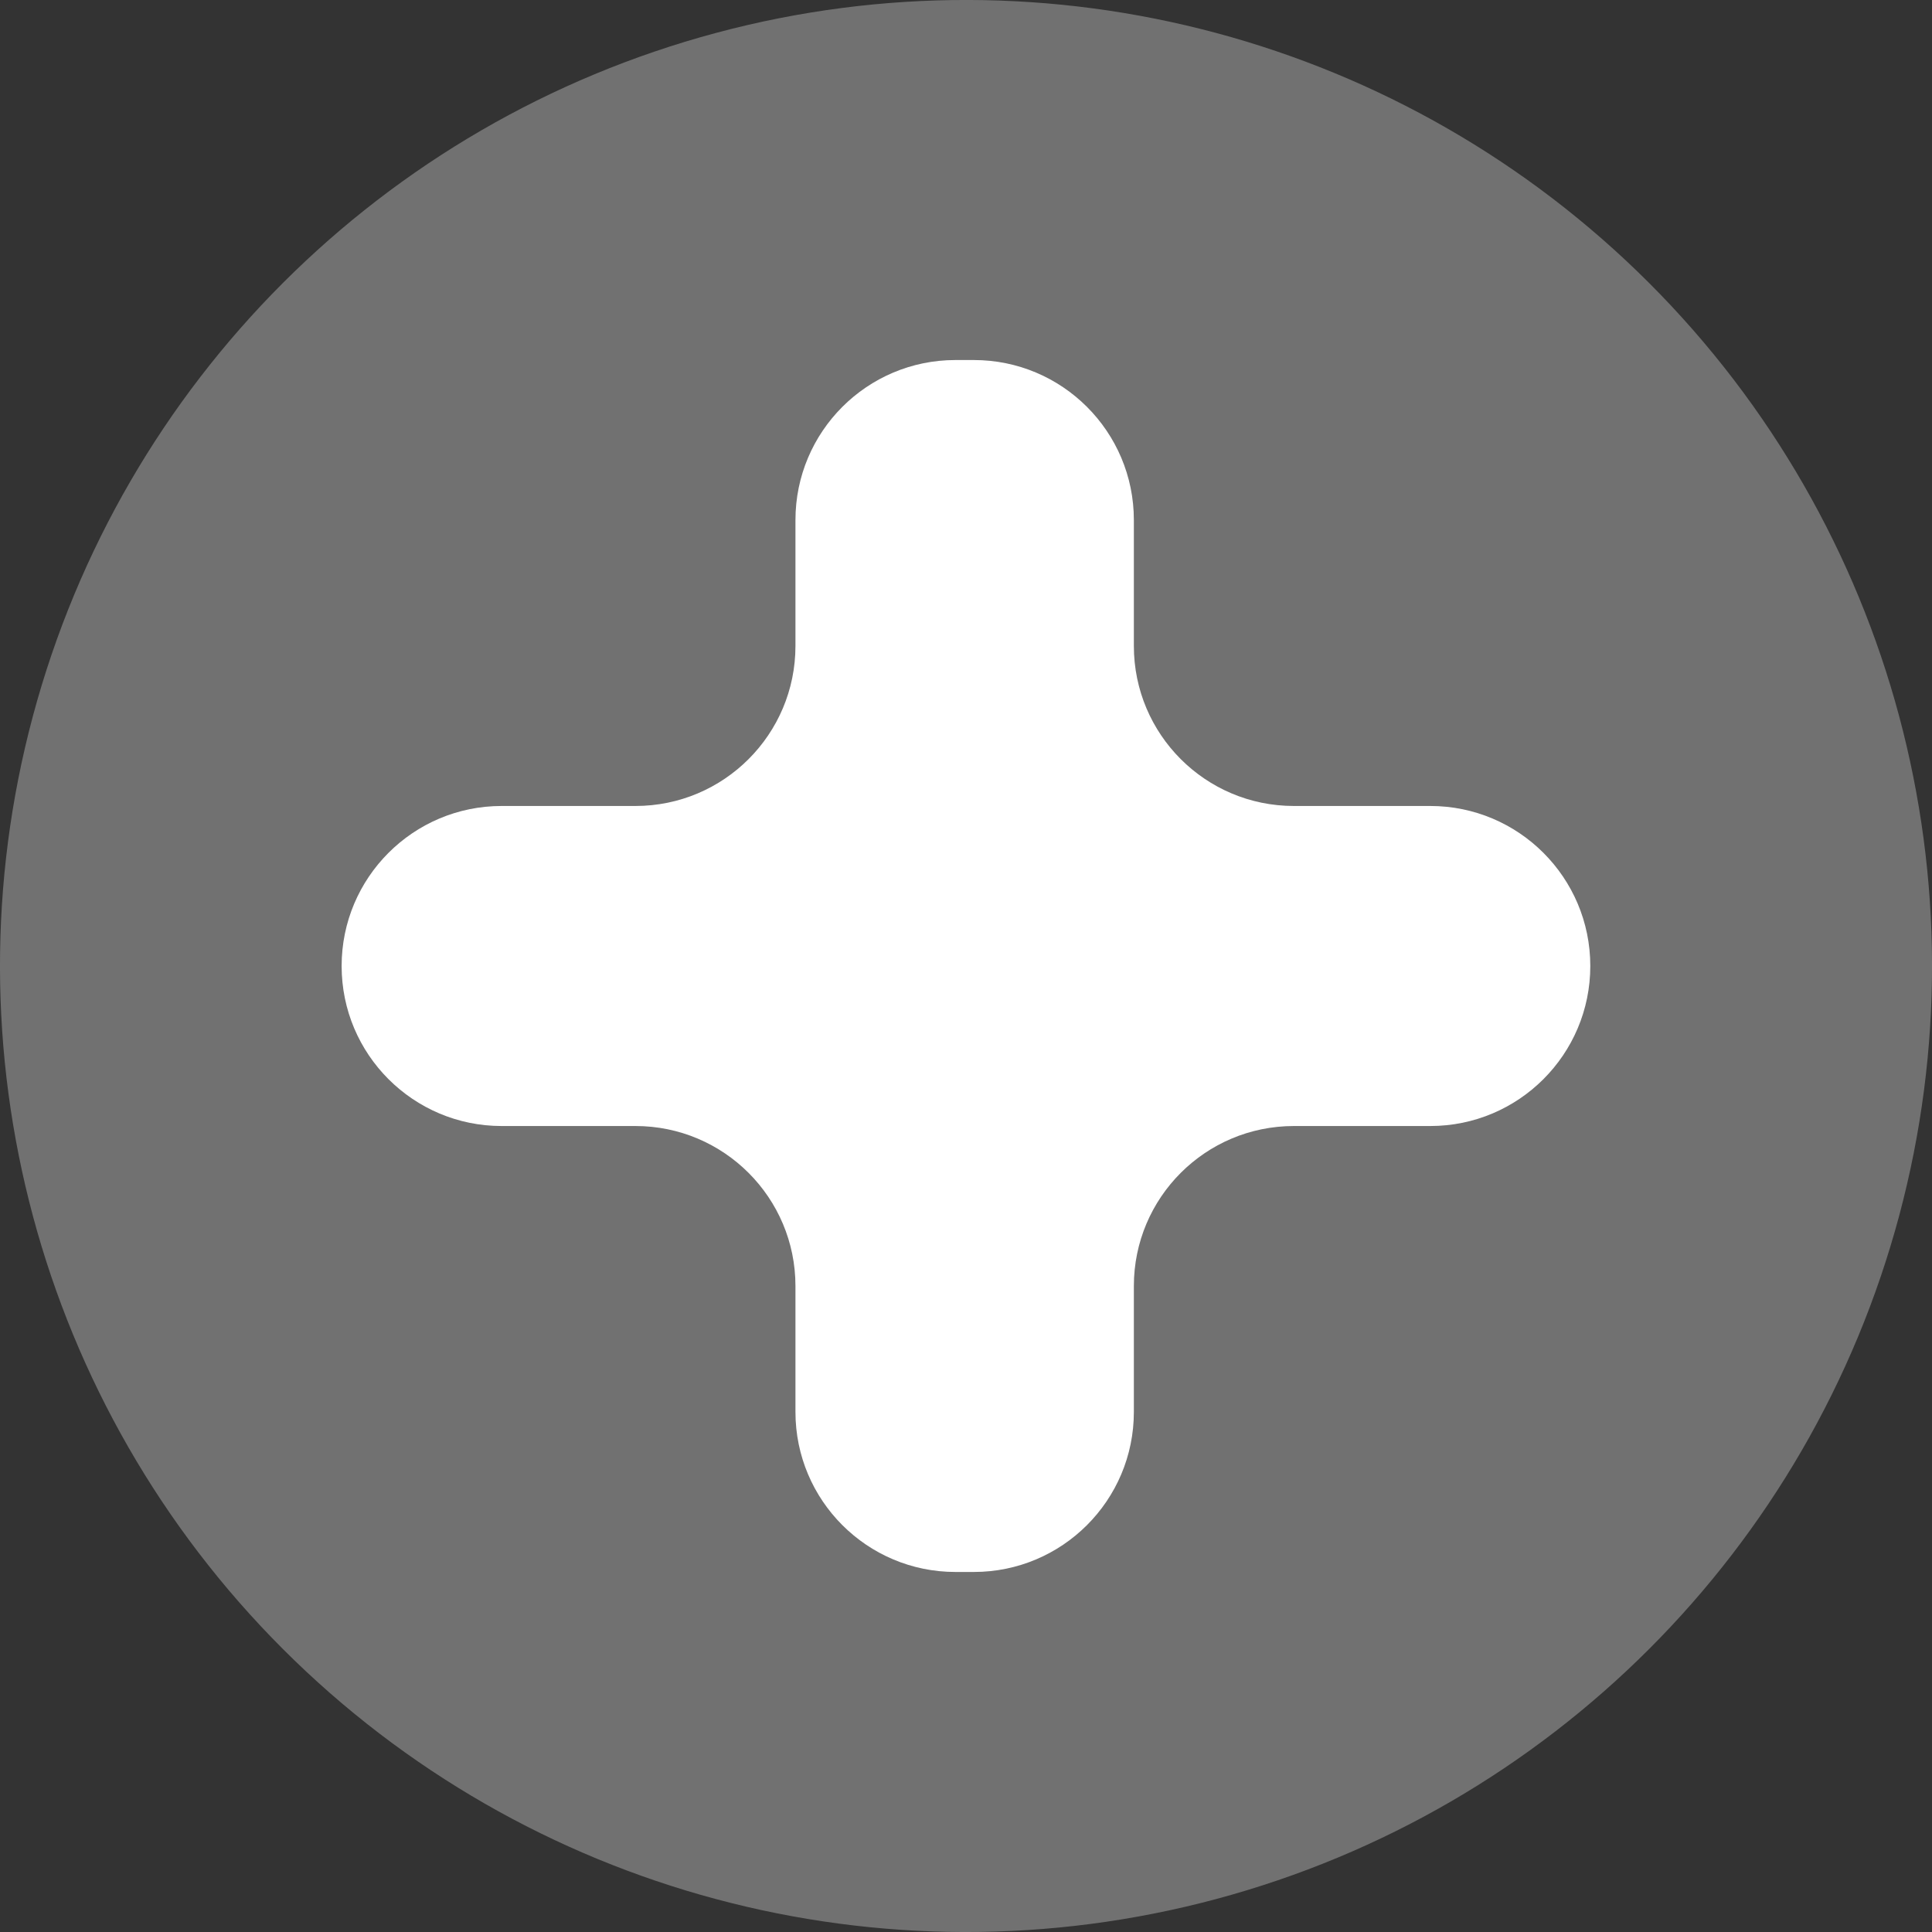 <?xml version="1.0" encoding="UTF-8"?><svg id="Layer_2" xmlns="http://www.w3.org/2000/svg" viewBox="0 0 569.14 569.14"><rect x="0" y="0" width="569.14" height="569.14" fill="#333333" stroke="none"/><defs><style>.cls-1{fill:#717171;}.cls-1,.cls-2{stroke-width:0px;}.cls-2{fill:#fff;}</style></defs><g id="Layer_1-2"><circle class="cls-1" cx="284.57" cy="284.57" r="284.57" transform="translate(-117.87 284.57) rotate(-45)"/><path class="cls-2" d="m421.34,331.71h-40.18c-26.03,0-47.14,21.1-47.14,47.14v37.09c0,26.03-21.1,47.14-47.14,47.14h-5.41c-26.03,0-47.14-21.1-47.14-47.14v-37.09c0-26.03-21.1-47.14-47.14-47.14h-39.41c-26.03,0-47.14-21.1-47.14-47.14h0c0-26.03,21.1-47.14,47.14-47.14h39.41c26.03,0,47.14-21.1,47.14-47.14v-37.09c0-26.03,21.1-47.14,47.14-47.14h5.41c26.03,0,47.14,21.1,47.14,47.14v37.09c0,26.03,21.1,47.14,47.14,47.14h40.18c26.03,0,47.14,21.1,47.14,47.14h0c0,26.03-21.1,47.14-47.14,47.14Z"/></g></svg>